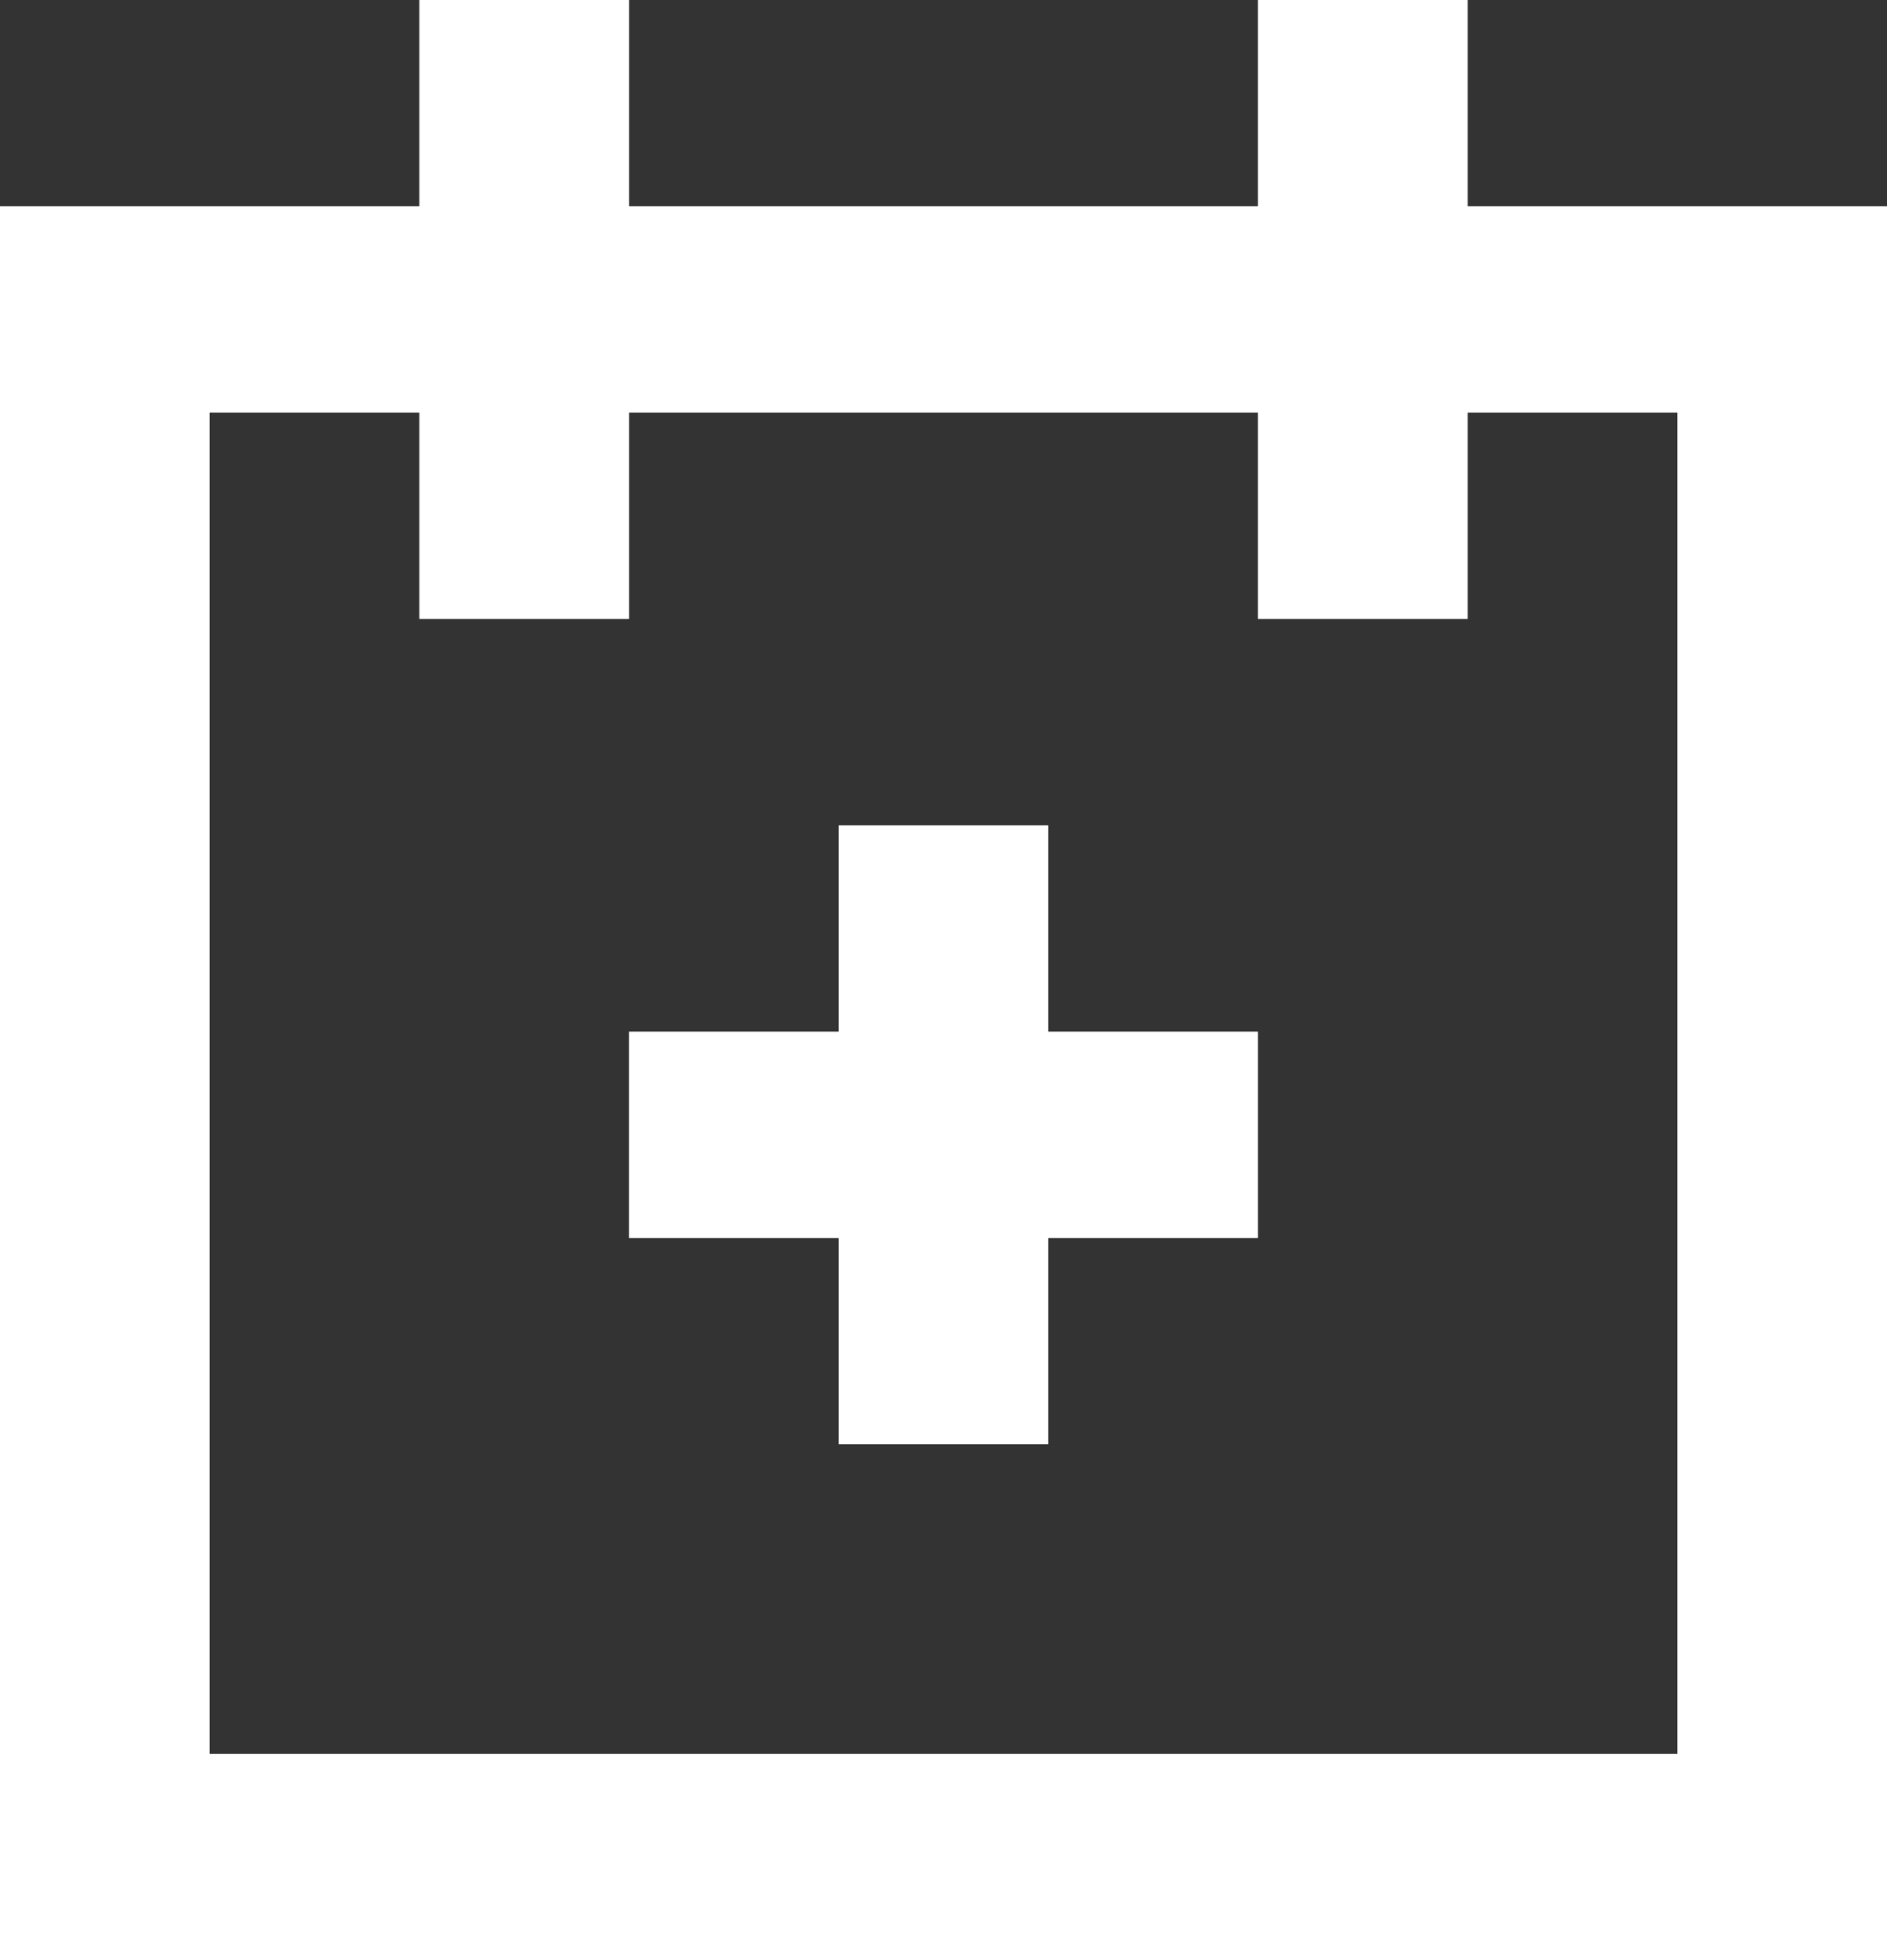 <?xml version="1.0" encoding="UTF-8"?>
<svg xmlns="http://www.w3.org/2000/svg" width="26" height="27" viewBox="0 0 26 27" fill="none">
  <rect x="0" y="0" width="26" height="27" fill="#333333" stroke="none"/>
  <g clip-path="url(#clip0_378_1307)">
    <path d="M20.222 2.842V0H17.333V2.842H8.667V0H5.778V2.842H0V27H26V2.842H20.222ZM23.111 24.158H2.889V5.684H5.778V8.526H8.667V5.684H17.333V8.526H20.222V5.684H23.111V24.158Z" fill="white"></path>
    <path d="M14.444 11.368H11.555V14.21H8.666V17.053H11.555V19.895H14.444V17.053H17.333V14.21H14.444V11.368Z" fill="white"></path>
  </g>
  <defs>
    <clipPath id="clip0_378_1307">
      <rect width="26" height="27" fill="white"></rect>
    </clipPath>
  </defs>
</svg>
